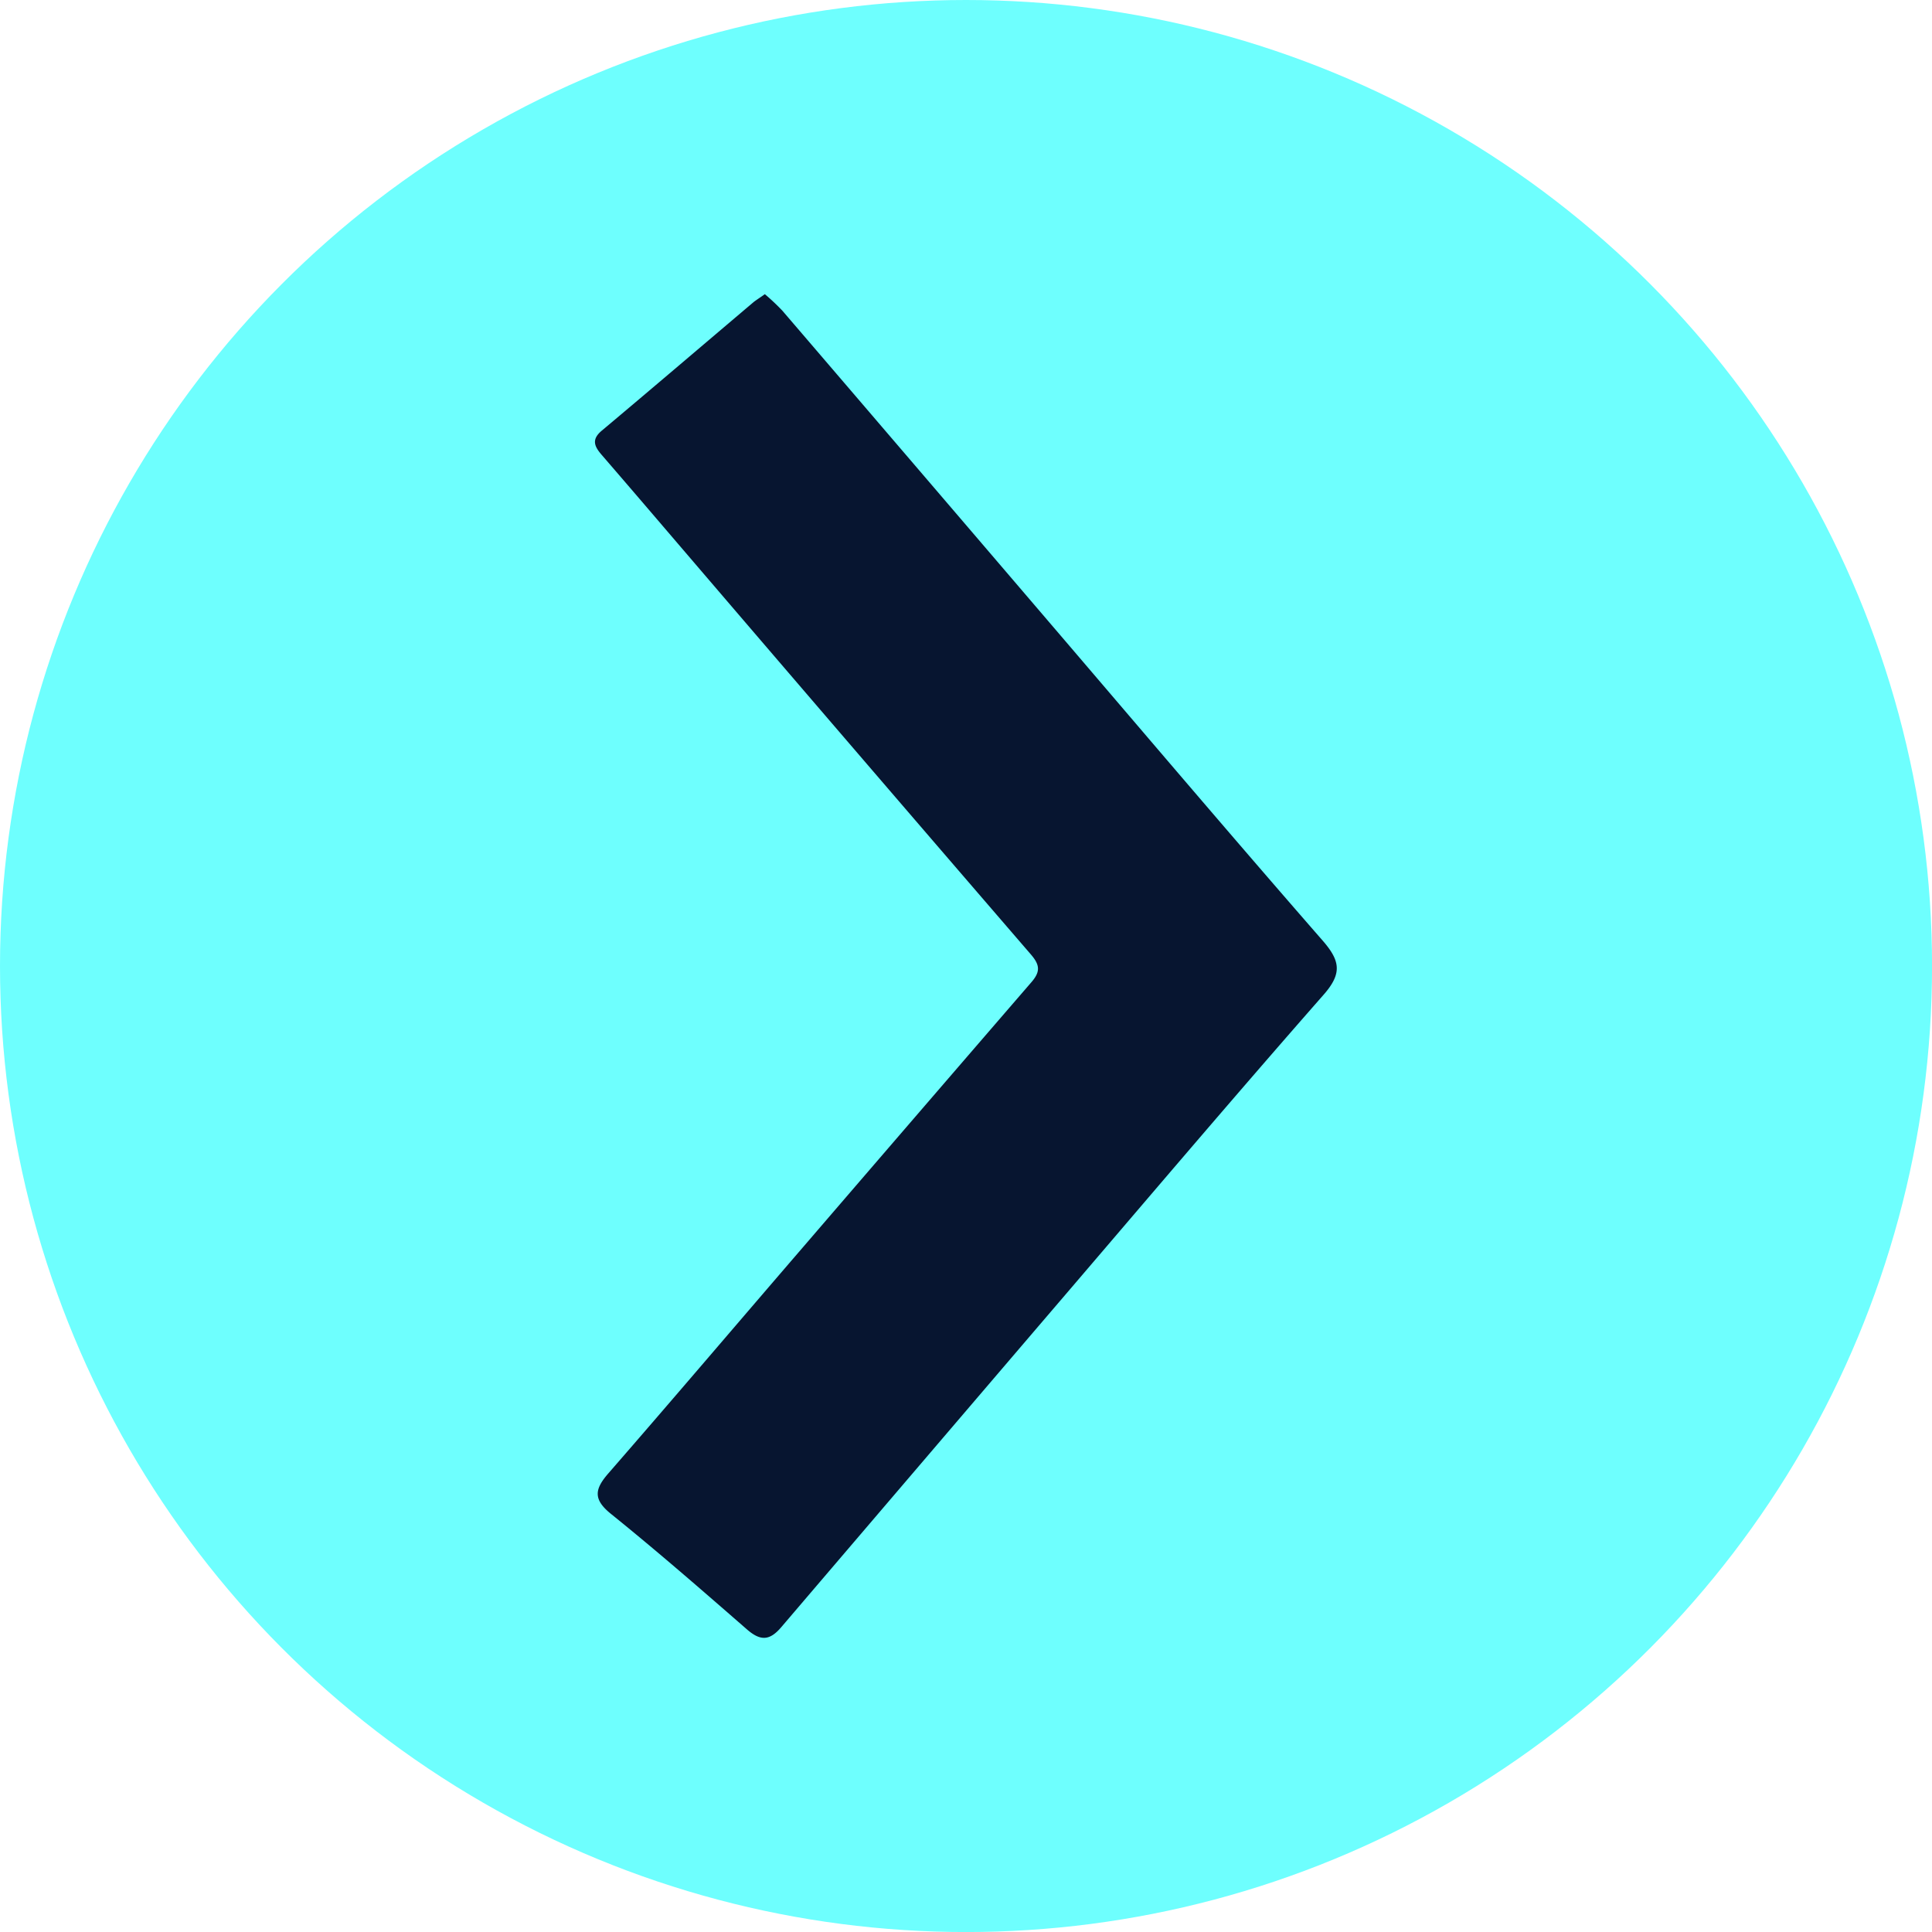 <svg xmlns="http://www.w3.org/2000/svg" viewBox="0 0 465.31 465.31"><defs><style>.cls-1{fill:#6efffe;}.cls-2{fill:#071530;}</style></defs><g id="Livello_2" data-name="Livello 2"><g id="Livello_1-2" data-name="Livello 1"><circle class="cls-1" cx="232.66" cy="232.66" r="232.66"/><g id="Livello_2-2" data-name="Livello 2"><g id="Livello_1-2-2" data-name="Livello 1-2"><g id="_1tnNdy.tif" data-name=" 1tnNdy.tif"><path class="cls-2" d="M184.21,70.85a53.45,53.45,0,0,1,4.24,4q31.92,37.22,63.81,74.5c22.05,25.76,44,51.64,66.28,77.17,4.32,4.95,4.72,8,.16,13.15-22.83,26-45.22,52.45-67.75,78.74q-31.37,36.69-62.75,73.44c-2.87,3.39-5.09,3.39-8.36.53-10.77-9.39-21.56-18.79-32.67-27.75-4.34-3.5-4-5.94-.63-9.8,15.74-18.08,31.27-36.36,46.91-54.51q27.48-31.95,55-63.81c2.18-2.54,2-4.15-.23-6.71q-45.1-52.28-90-104.76-6.61-7.73-13.25-15.42c-1.79-2.06-2.63-3.75,0-5.93,12.25-10.28,24.41-20.67,36.61-31C182.41,72.07,183.23,71.56,184.21,70.85Z"/></g></g></g></g></g></svg>